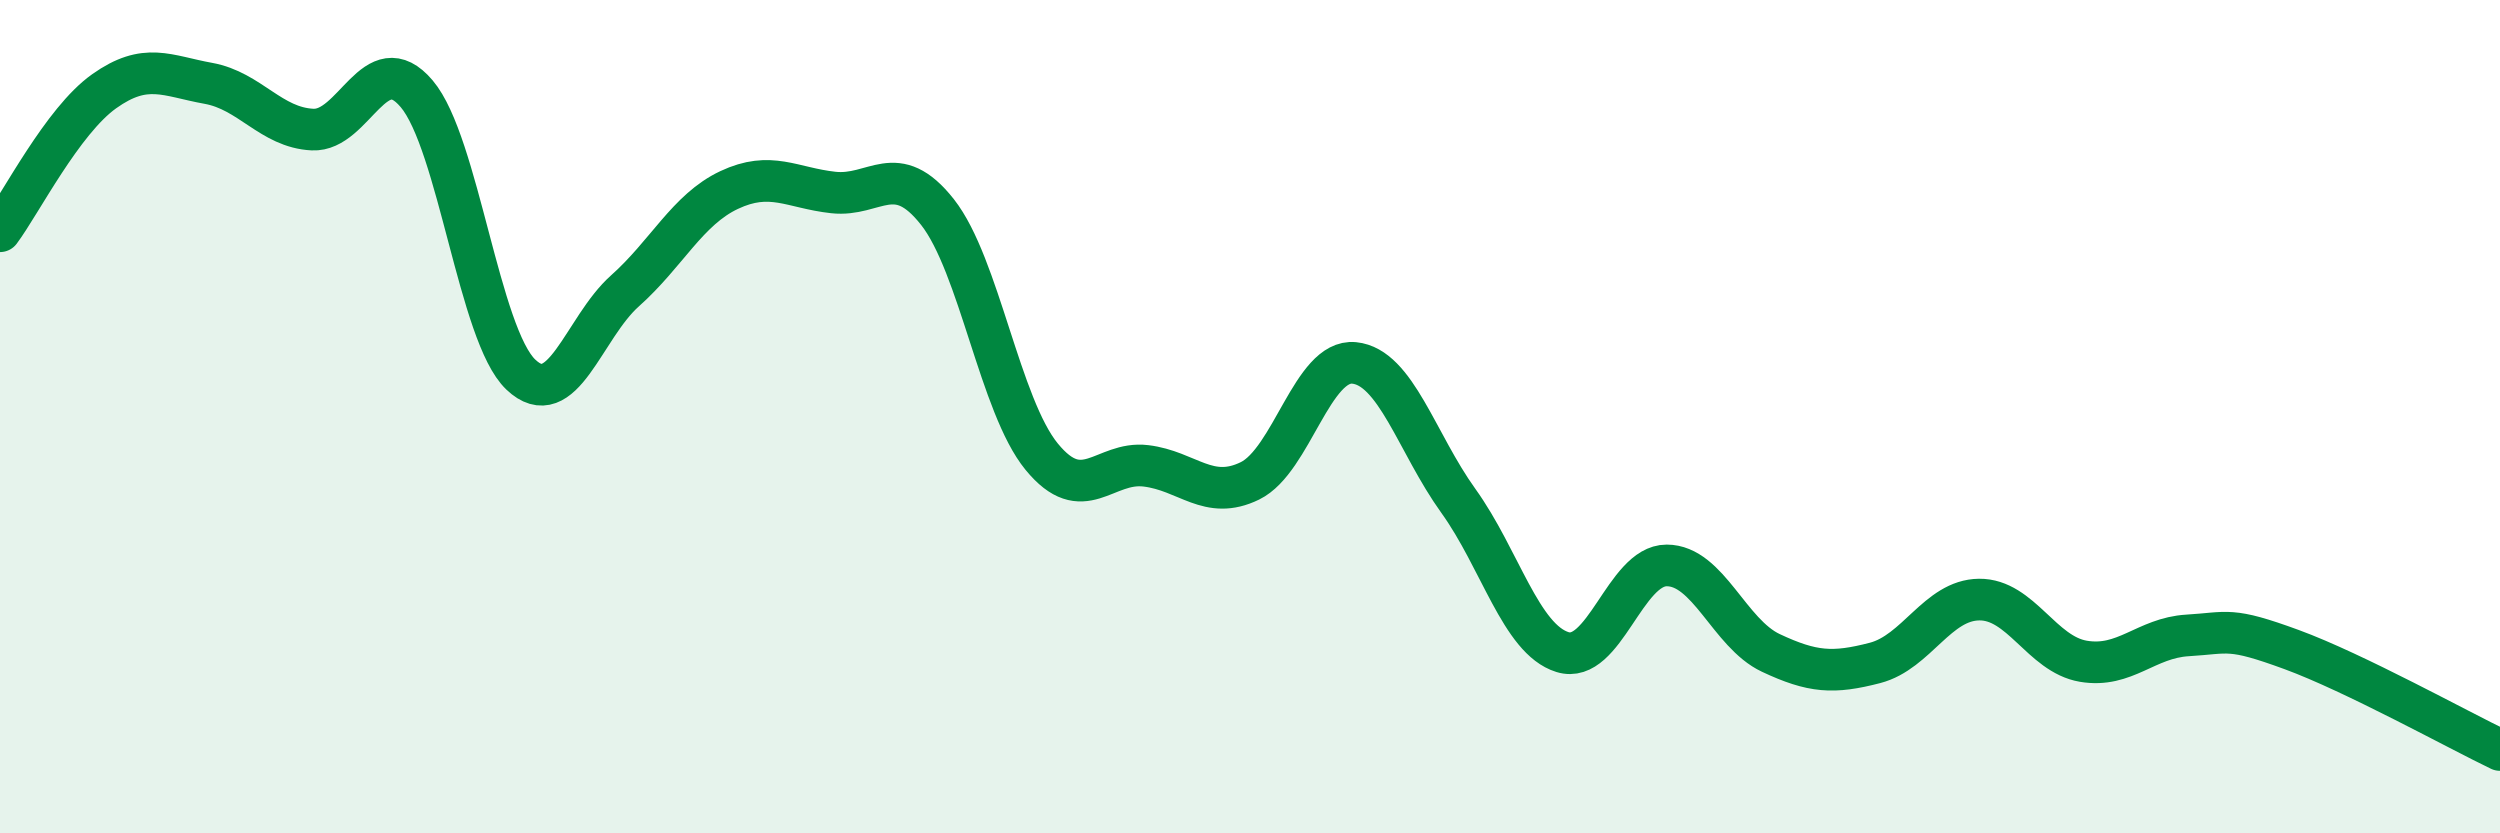 
    <svg width="60" height="20" viewBox="0 0 60 20" xmlns="http://www.w3.org/2000/svg">
      <path
        d="M 0,5.55 C 0.5,4.88 1.5,2.9 2.5,2.19 C 3.5,1.48 4,1.82 5,2 C 6,2.18 6.5,3.06 7.5,3.11 C 8.5,3.16 9,1.07 10,2.25 C 11,3.43 11.5,8.04 12.5,8.99 C 13.5,9.94 14,7.87 15,6.98 C 16,6.09 16.5,5.03 17.5,4.56 C 18.5,4.09 19,4.51 20,4.62 C 21,4.73 21.5,3.82 22.5,5.09 C 23.5,6.36 24,9.74 25,10.96 C 26,12.18 26.5,11.06 27.5,11.18 C 28.5,11.3 29,12.03 30,11.54 C 31,11.05 31.5,8.61 32.5,8.71 C 33.5,8.81 34,10.63 35,12.02 C 36,13.41 36.5,15.34 37.5,15.65 C 38.5,15.96 39,13.57 40,13.57 C 41,13.57 41.5,15.2 42.5,15.67 C 43.5,16.14 44,16.17 45,15.91 C 46,15.65 46.5,14.4 47.5,14.39 C 48.5,14.38 49,15.7 50,15.87 C 51,16.04 51.5,15.31 52.5,15.25 C 53.5,15.19 53.5,15.04 55,15.59 C 56.5,16.14 59,17.52 60,18L60 20L0 20Z"
        fill="#008740"
        opacity="0.1"
        stroke-linecap="round"
        stroke-linejoin="round"
      />
      <path
        d="M 0,5.55 C 0.5,4.88 1.5,2.9 2.5,2.19 C 3.5,1.48 4,1.82 5,2 C 6,2.18 6.5,3.06 7.5,3.11 C 8.5,3.16 9,1.07 10,2.25 C 11,3.43 11.5,8.04 12.5,8.99 C 13.5,9.94 14,7.87 15,6.98 C 16,6.09 16.5,5.03 17.5,4.56 C 18.5,4.09 19,4.51 20,4.62 C 21,4.73 21.5,3.82 22.5,5.09 C 23.5,6.36 24,9.74 25,10.96 C 26,12.18 26.5,11.06 27.5,11.18 C 28.5,11.3 29,12.03 30,11.54 C 31,11.05 31.5,8.61 32.5,8.71 C 33.5,8.81 34,10.63 35,12.02 C 36,13.41 36.5,15.34 37.5,15.65 C 38.5,15.96 39,13.57 40,13.57 C 41,13.57 41.5,15.2 42.5,15.67 C 43.5,16.14 44,16.17 45,15.91 C 46,15.65 46.5,14.4 47.5,14.39 C 48.5,14.38 49,15.7 50,15.87 C 51,16.04 51.5,15.31 52.5,15.25 C 53.5,15.19 53.5,15.04 55,15.59 C 56.5,16.14 59,17.52 60,18"
        stroke="#008740"
        stroke-width="1"
        fill="none"
        stroke-linecap="round"
        stroke-linejoin="round"
      />
    </svg>
  